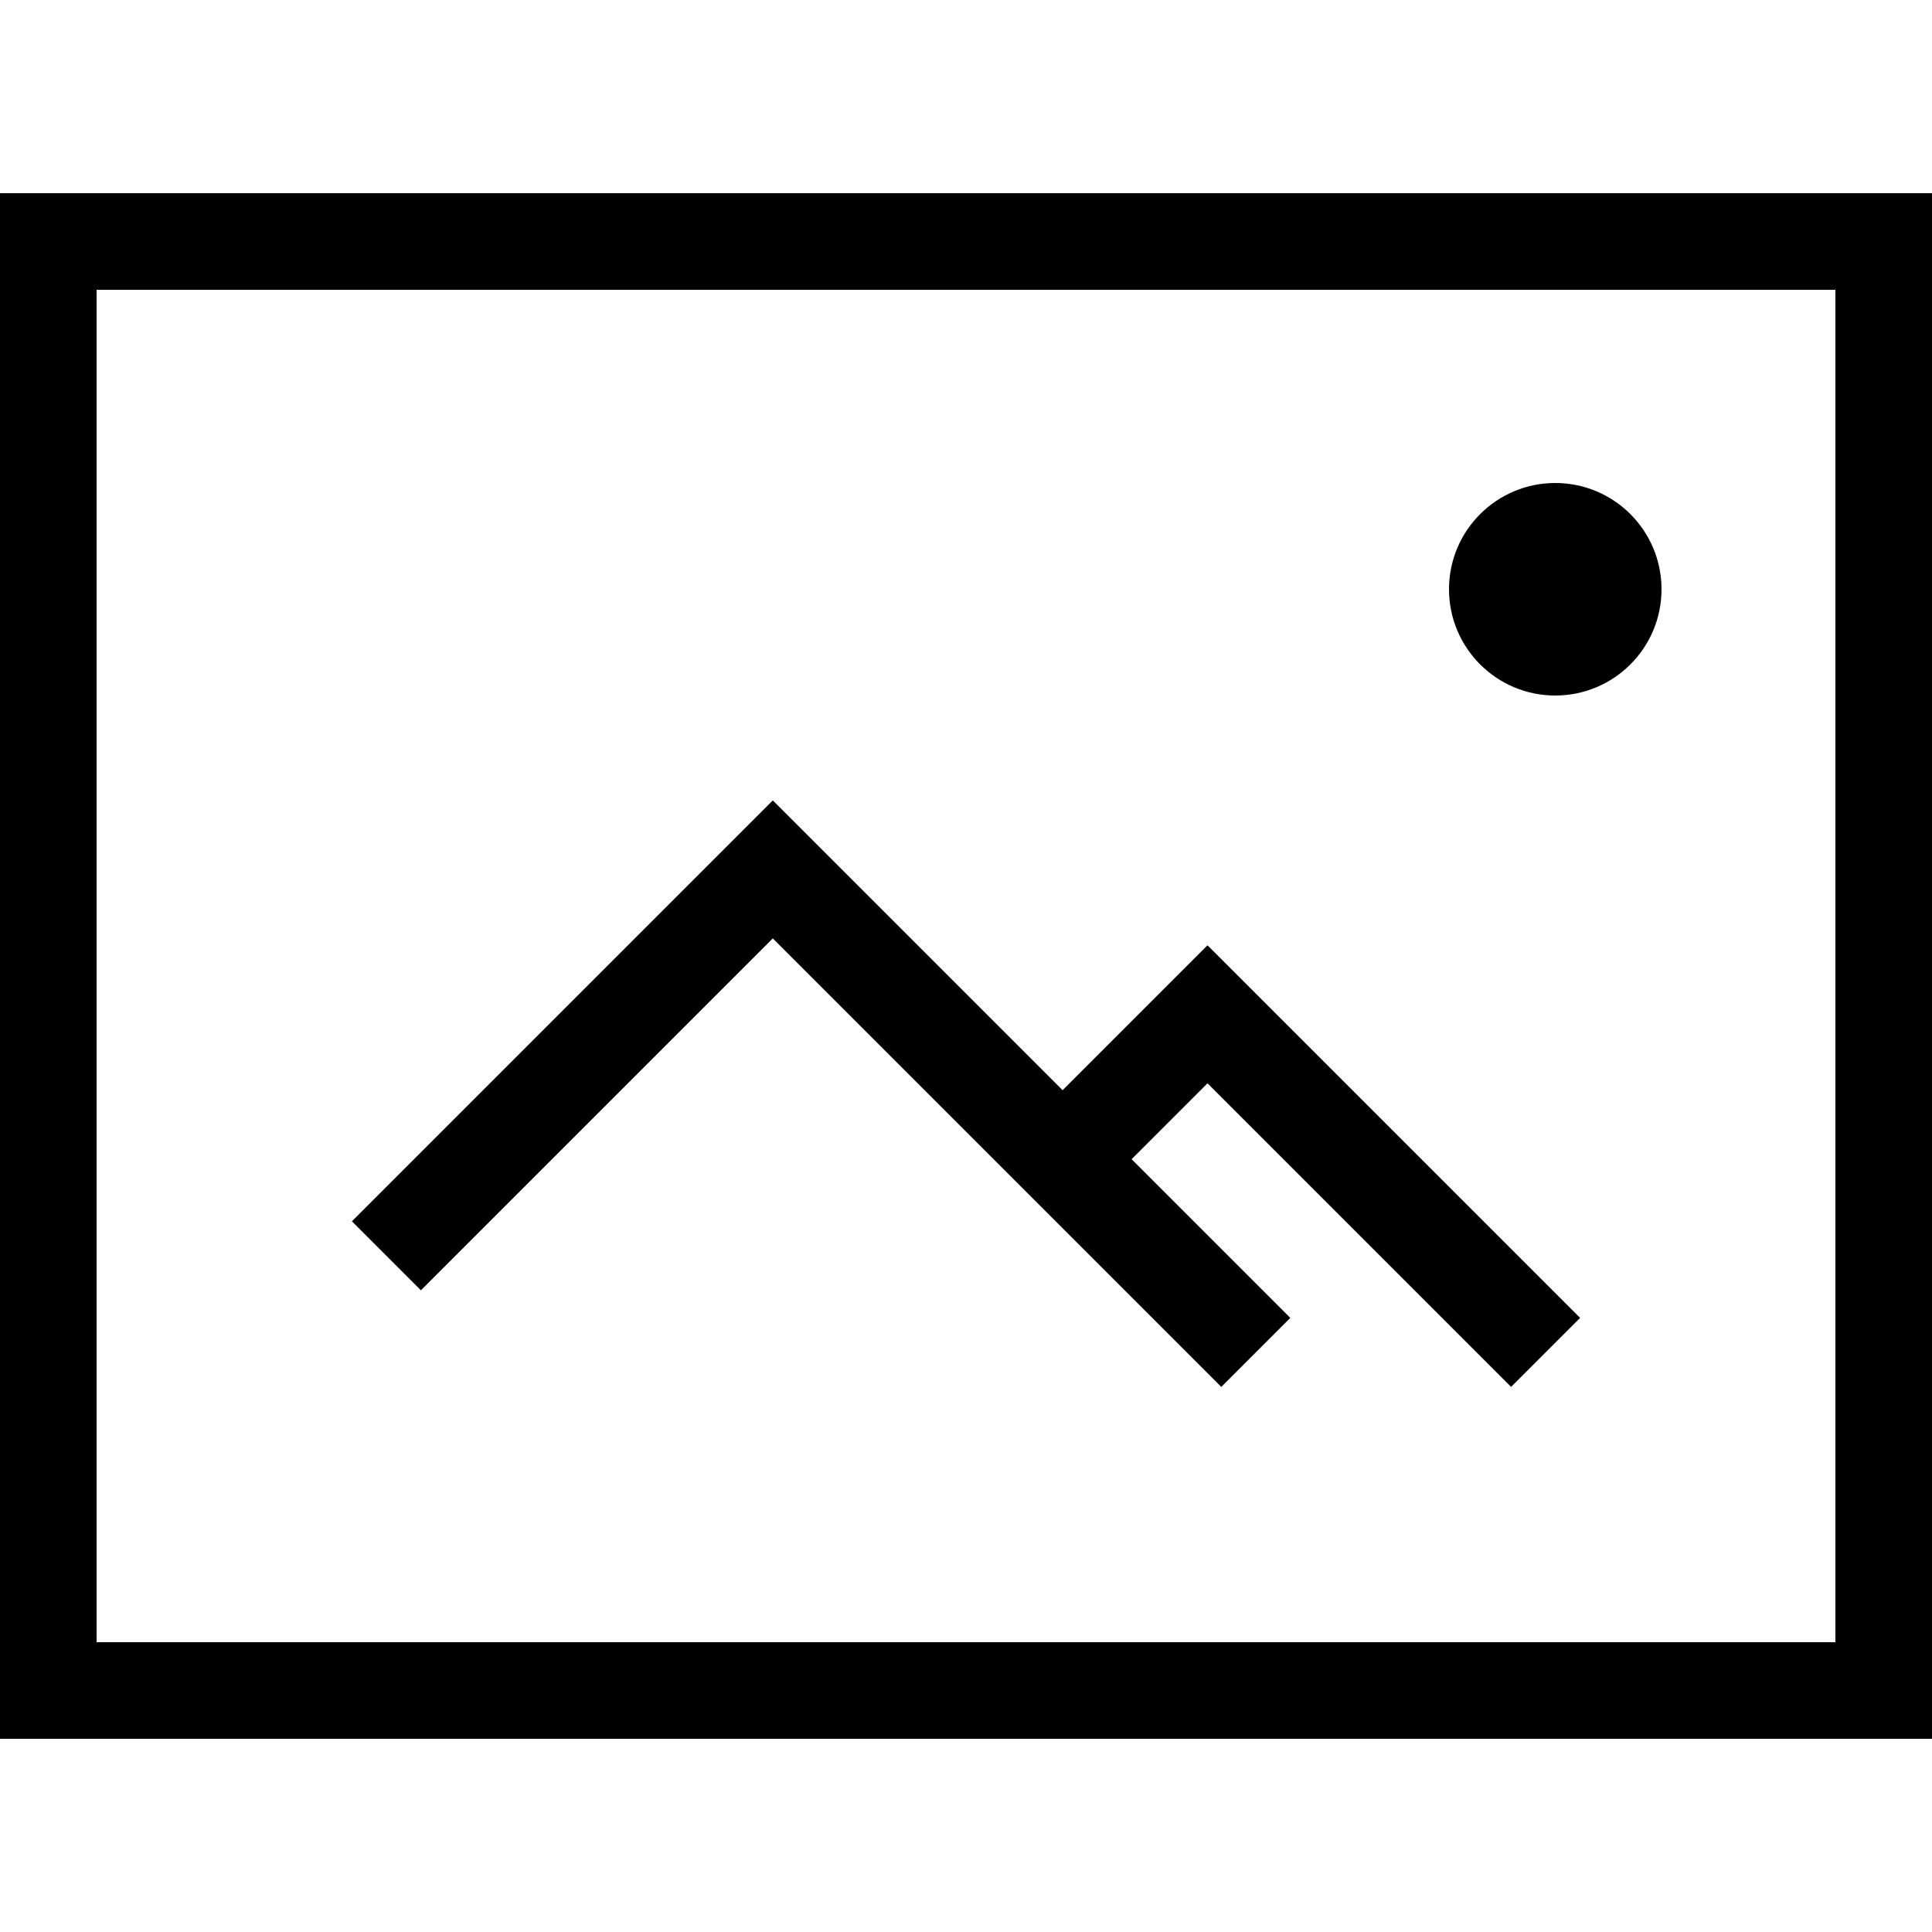 <svg width="60" height="60" viewBox="0 0 20 20" xmlns="http://www.w3.org/2000/svg">
                                                                        <circle cx="16.1" cy="6.1" r="1.1"></circle>
                                                                        <rect fill="none" stroke="#000" x="0.5" y="2.5" width="19" height="15"></rect>
                                                                        <polyline fill="none" stroke="#000" stroke-width="1.01" points="4,13 8,9 13,14"></polyline>
                                                                        <polyline fill="none" stroke="#000" stroke-width="1.01" points="11,12 12.5,10.5 16,14"></polyline>
                                                                    </svg>